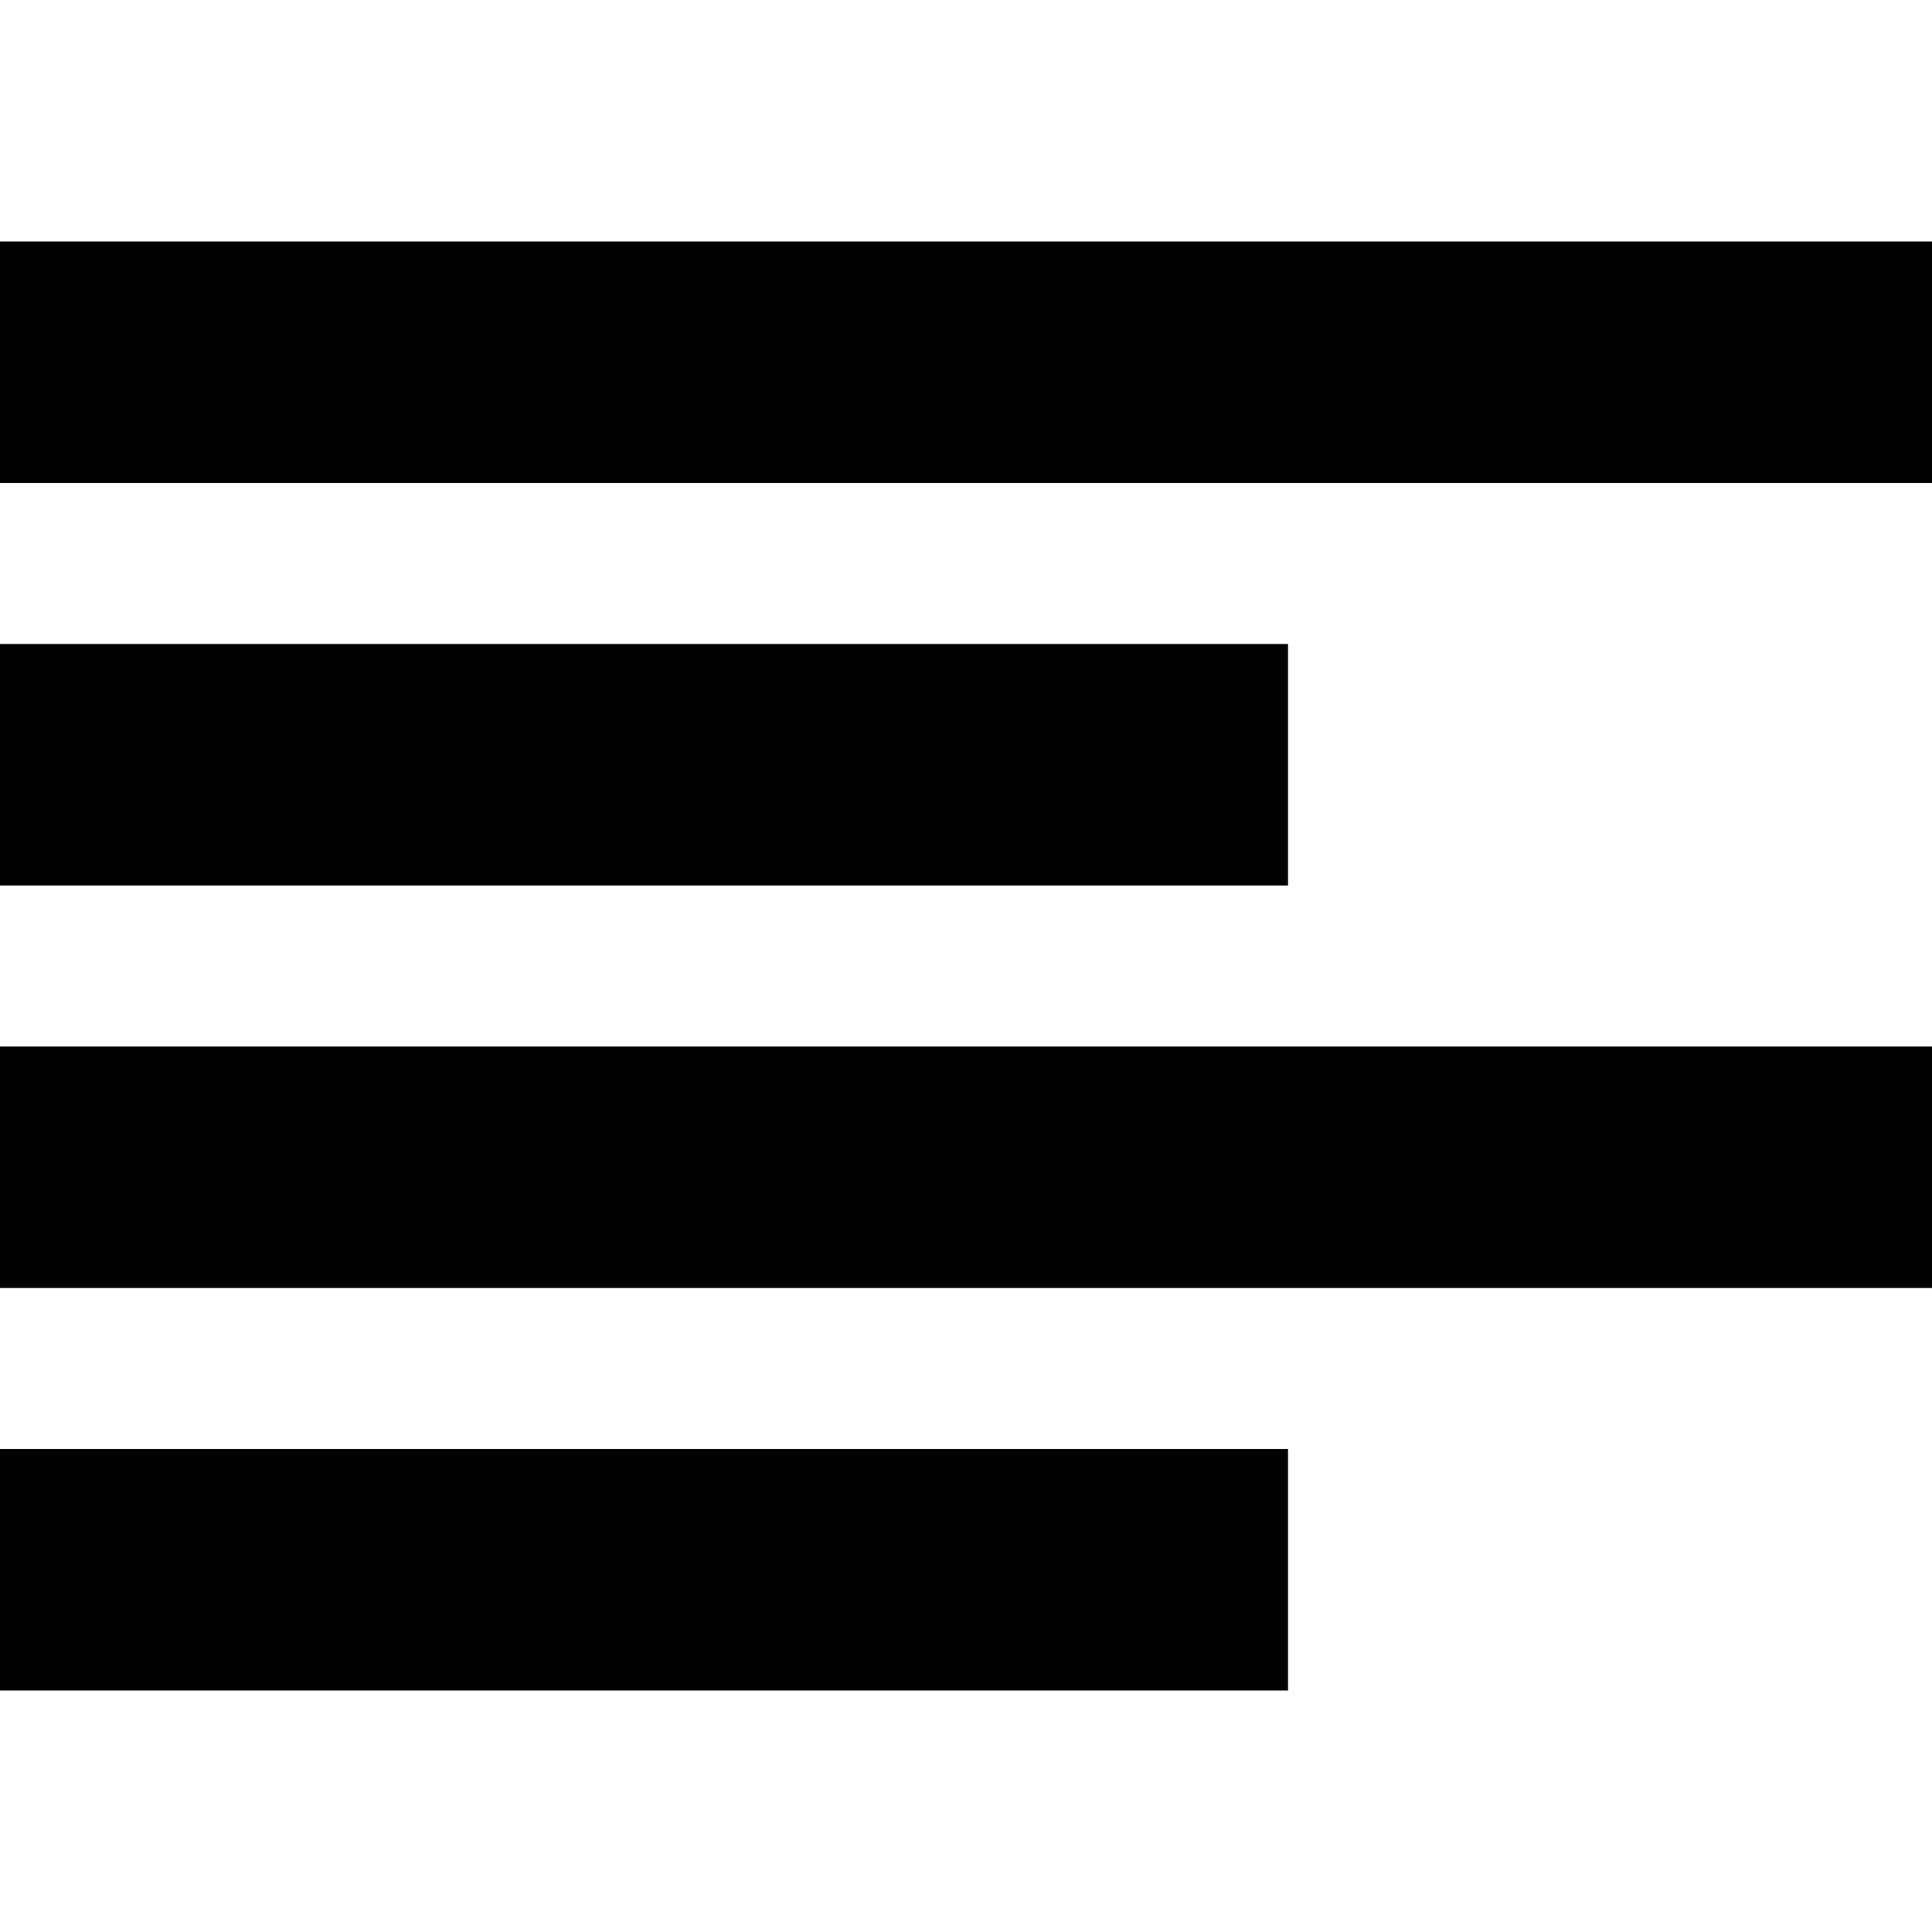 <?xml version="1.0" encoding="UTF-8"?>
<svg xmlns="http://www.w3.org/2000/svg" id="Isolation_Mode" data-name="Isolation Mode" viewBox="0 0 24 24" width="512" height="512"><rect y="3" width="24" height="3"/><rect y="8" width="16" height="3"/><rect y="18" width="16" height="3"/><rect y="13" width="24" height="3"/></svg>
